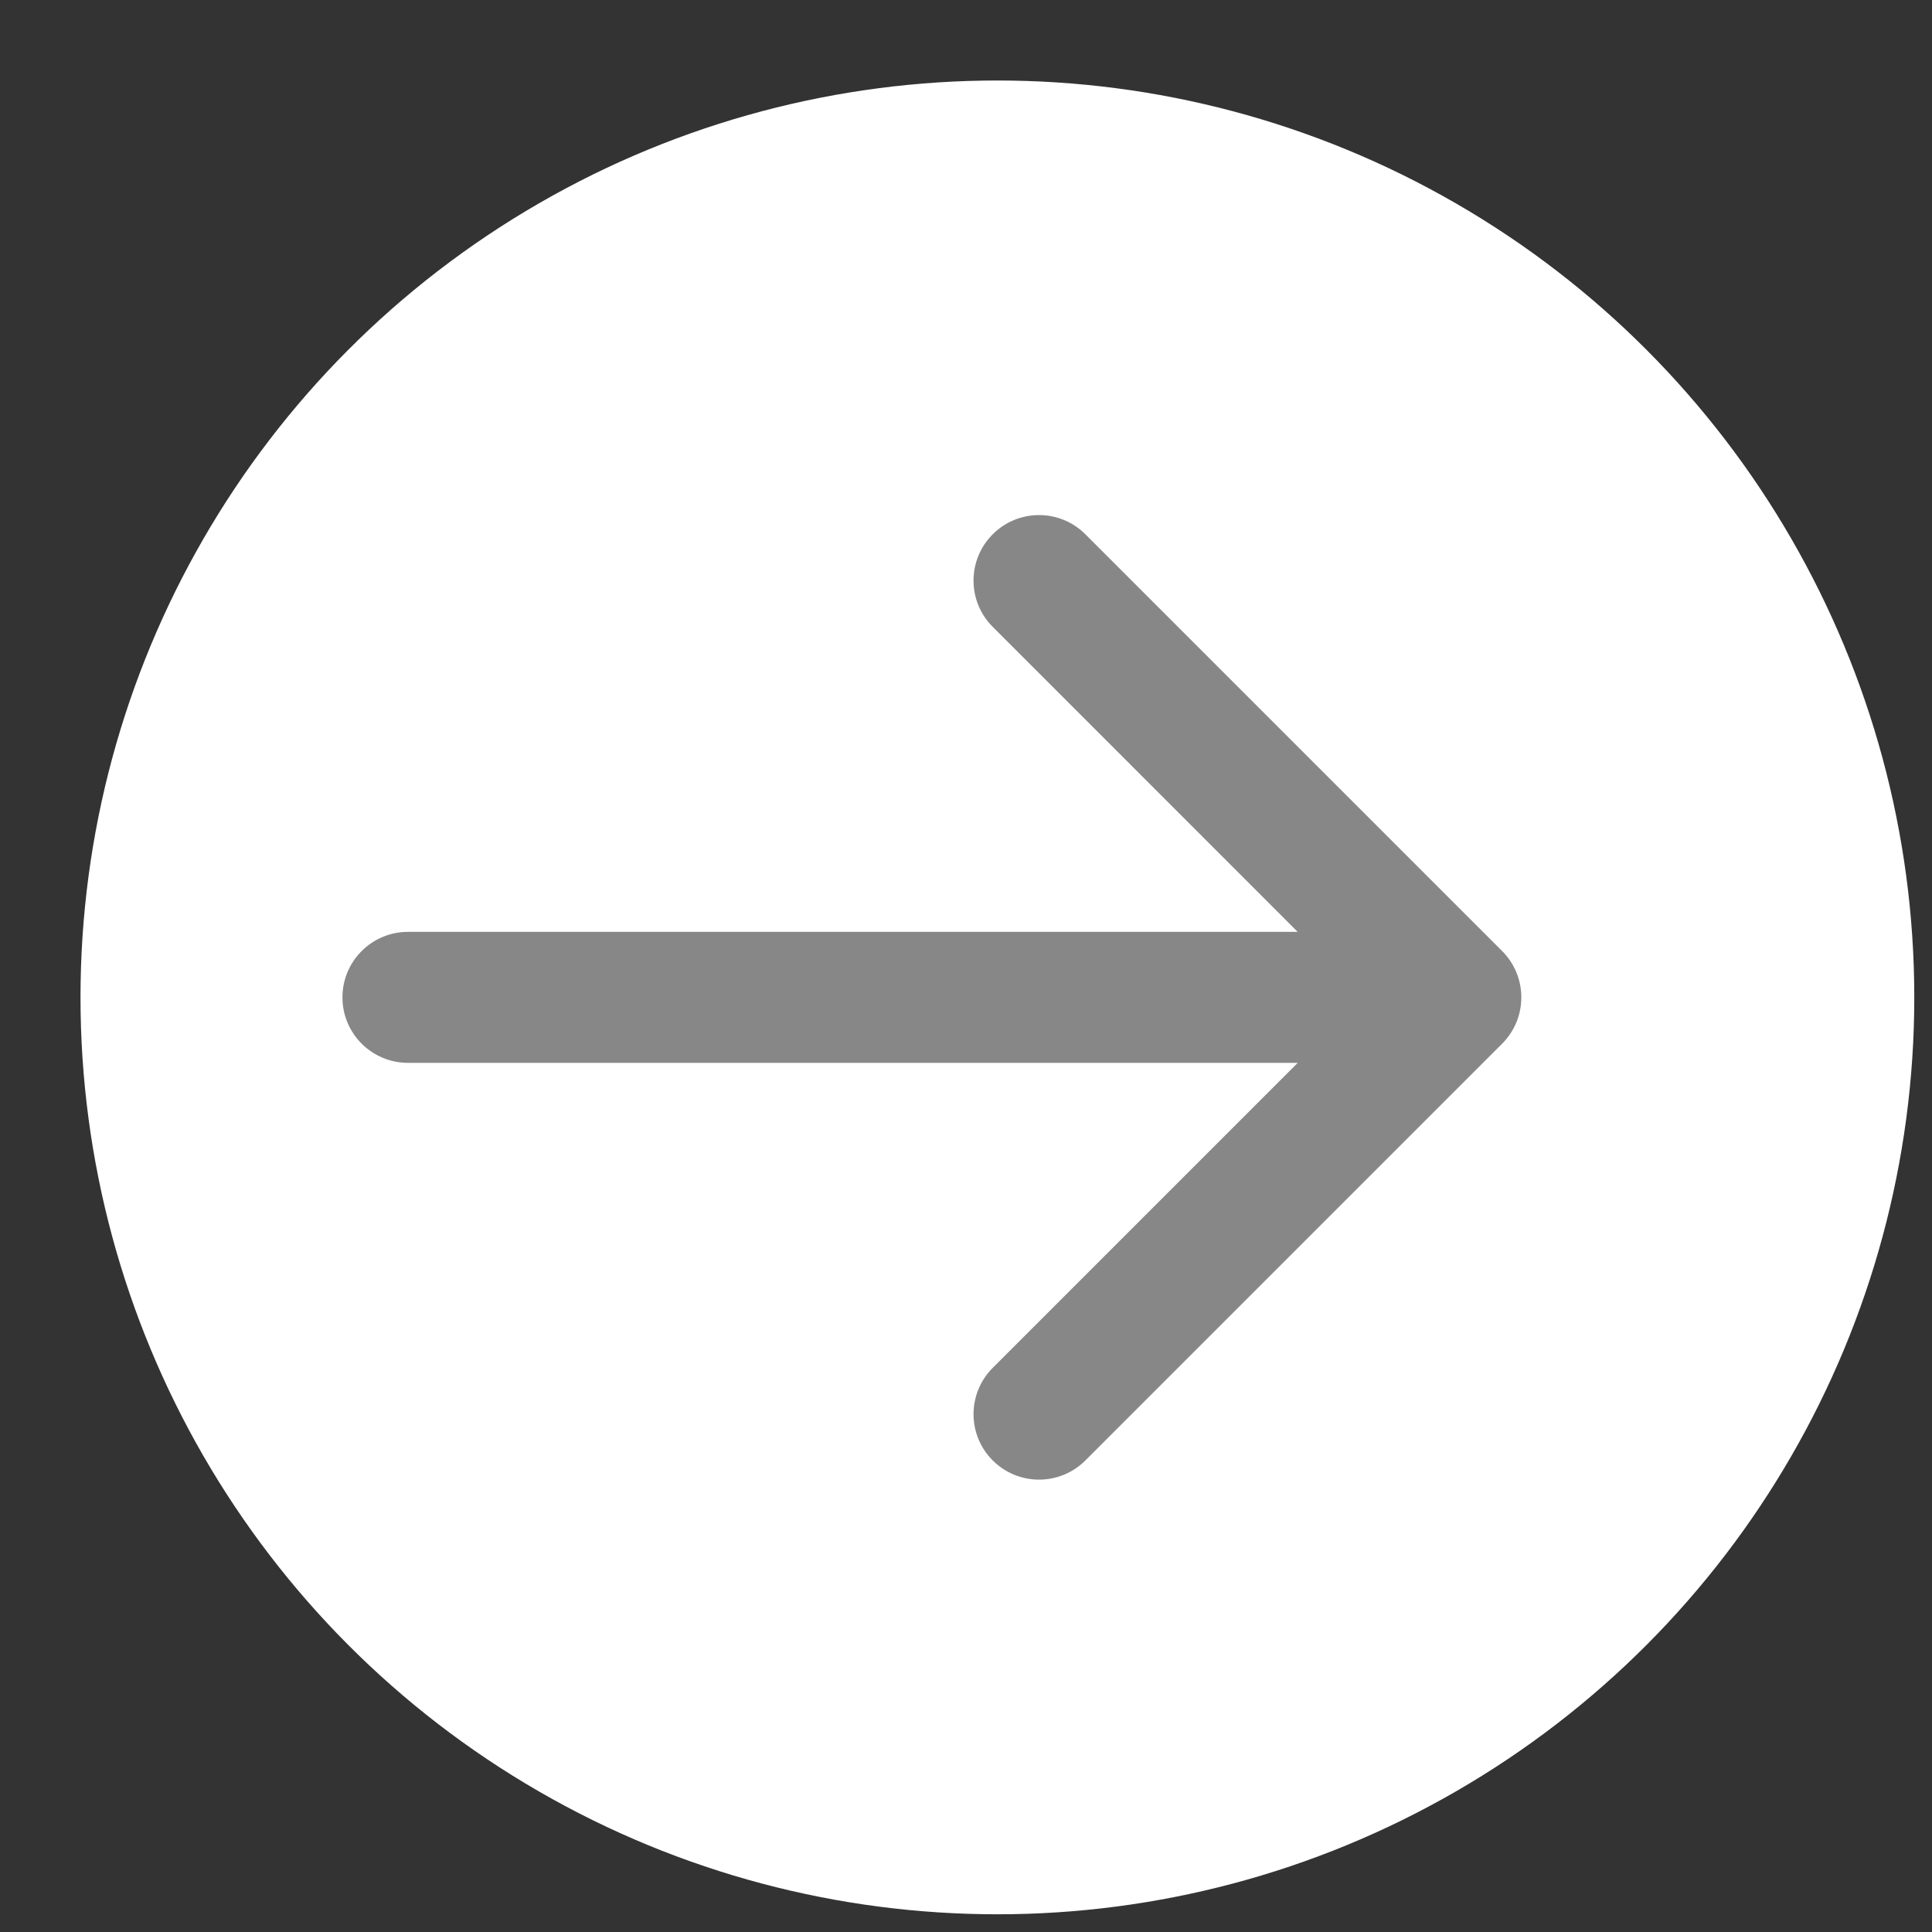 <?xml version="1.0" encoding="UTF-8"?> <svg xmlns="http://www.w3.org/2000/svg" width="24" height="24" viewBox="0 0 24 24" fill="none"><rect x="0" y="0" width="24" height="24" fill="#333333" stroke="none"/> <circle cx="12.39" cy="12.39" r="11.39" fill="white"></circle> <path d="M5.068 11.576C4.619 11.576 4.254 11.94 4.254 12.39C4.254 12.839 4.619 13.203 5.068 13.203L5.068 11.576ZM18.66 12.965C18.978 12.647 18.978 12.132 18.66 11.814L13.483 6.637C13.165 6.319 12.65 6.319 12.332 6.637C12.014 6.955 12.014 7.47 12.332 7.787L16.934 12.39L12.332 16.992C12.014 17.31 12.014 17.825 12.332 18.142C12.65 18.46 13.165 18.46 13.483 18.142L18.66 12.965ZM5.068 13.203L18.085 13.203L18.085 11.576L5.068 11.576L5.068 13.203Z" fill="#878787"></path> </svg> 